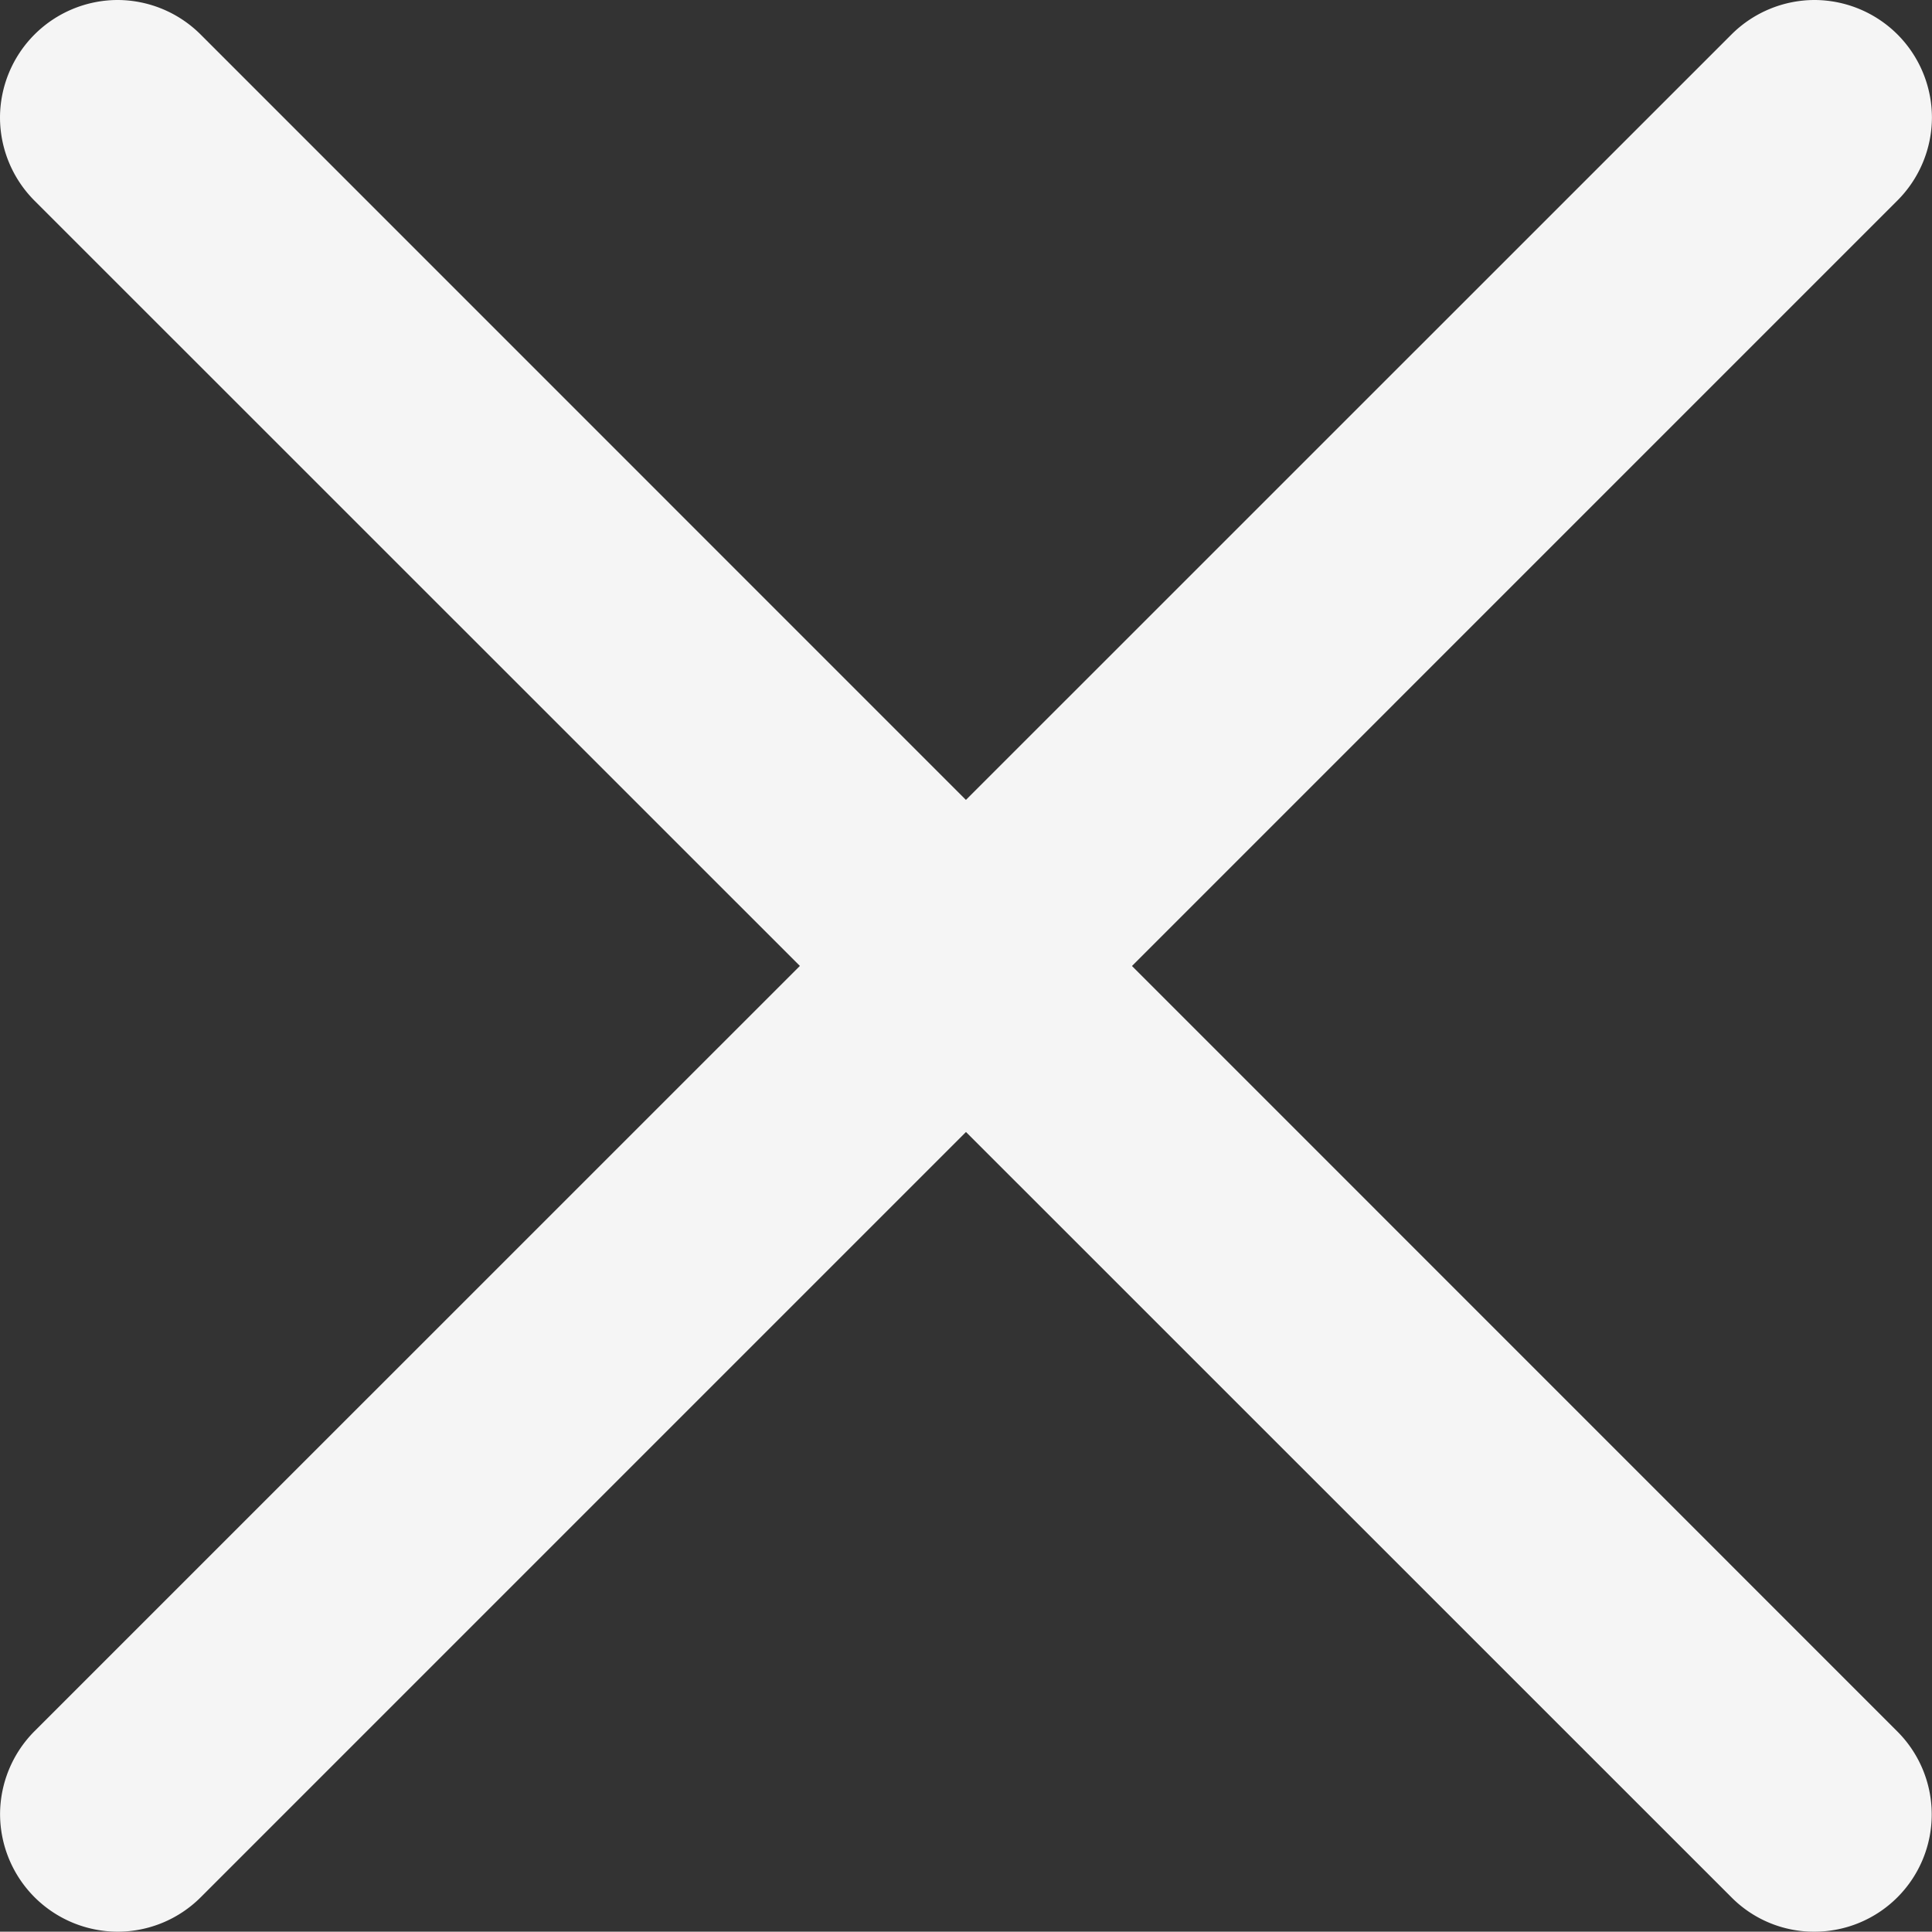 <svg xmlns="http://www.w3.org/2000/svg" width="31.123" height="31.118" viewBox="0 0 31.123 31.118">
  <rect x="0" y="0" width="31.123" height="31.118" fill="#333333" stroke="none"/>
  <g id="Component_1_781" transform="translate(0.505 0.504)">
    <g id="Path_11">
      <path id="Path_690" data-name="Path 690" d="M25.22,26.609a1.383,1.383,0,0,1-.983-.406L-3.1-1.13a1.388,1.388,0,0,1-.41-.985A1.388,1.388,0,0,1-3.1-3.1a1.388,1.388,0,0,1,.984-.409,1.388,1.388,0,0,1,.983.409L26.2,24.237a1.389,1.389,0,0,1-.983,2.372Z" transform="translate(3.505 3.505)" fill="#f5f5f5"/>
      <path id="Path_690_-_Outline" data-name="Path 690 - Outline" d="M25.216,27.109a1.871,1.871,0,0,1-1.333-.553L-3.454-.776A1.9,1.9,0,0,1-4.01-2.115a1.9,1.9,0,0,1,.558-1.34,1.9,1.9,0,0,1,1.336-.554,1.9,1.9,0,0,1,1.338.556L26.554,23.883a1.889,1.889,0,0,1-1.332,3.226h-.006ZM-2.117-3.009a.894.894,0,0,0-.629.261.9.9,0,0,0-.264.632.894.894,0,0,0,.262.63L24.591,25.849a.877.877,0,0,0,.625.26v.5l0-.357v-.143a.889.889,0,0,0,.63-1.518L-1.487-2.746A.9.9,0,0,0-2.117-3.009Z" transform="translate(3.505 3.505)" fill="#f5f5f5"/>
    </g>
    <g id="Path_12">
      <path id="Path_691" data-name="Path 691" d="M-2.113,26.609A1.383,1.383,0,0,1-3.1,26.2a1.388,1.388,0,0,1-.409-.983,1.388,1.388,0,0,1,.409-.984L24.237-3.1a1.388,1.388,0,0,1,.983-.409A1.388,1.388,0,0,1,26.2-3.1a1.388,1.388,0,0,1,.409.983,1.388,1.388,0,0,1-.409.984L-1.13,26.2a1.383,1.383,0,0,1-.983.409Z" transform="translate(3.505 3.505)" fill="#f5f5f5"/>
      <path id="Path_691_-_Outline" data-name="Path 691 - Outline" d="M-2.118,27.109a1.9,1.9,0,0,1-1.337-.557,1.9,1.9,0,0,1-.554-1.336,1.9,1.9,0,0,1,.556-1.338L23.883-3.454a1.9,1.9,0,0,1,1.337-.555,1.9,1.9,0,0,1,1.338.556,1.9,1.9,0,0,1,.554,1.336,1.9,1.9,0,0,1-.556,1.338L-.776,26.554a1.894,1.894,0,0,1-1.335.555ZM25.22-3.009a.894.894,0,0,0-.629.261L-2.746,24.587a.9.9,0,0,0-.262.63.894.894,0,0,0,.261.629.891.891,0,0,0,.629.263h0a.89.89,0,0,0,.63-.261L25.85-1.487a.9.9,0,0,0,.262-.63.894.894,0,0,0-.261-.629A.9.9,0,0,0,25.22-3.009Z" transform="translate(3.505 3.505)" fill="#f5f5f5"/>
    </g>
  </g>
</svg>

